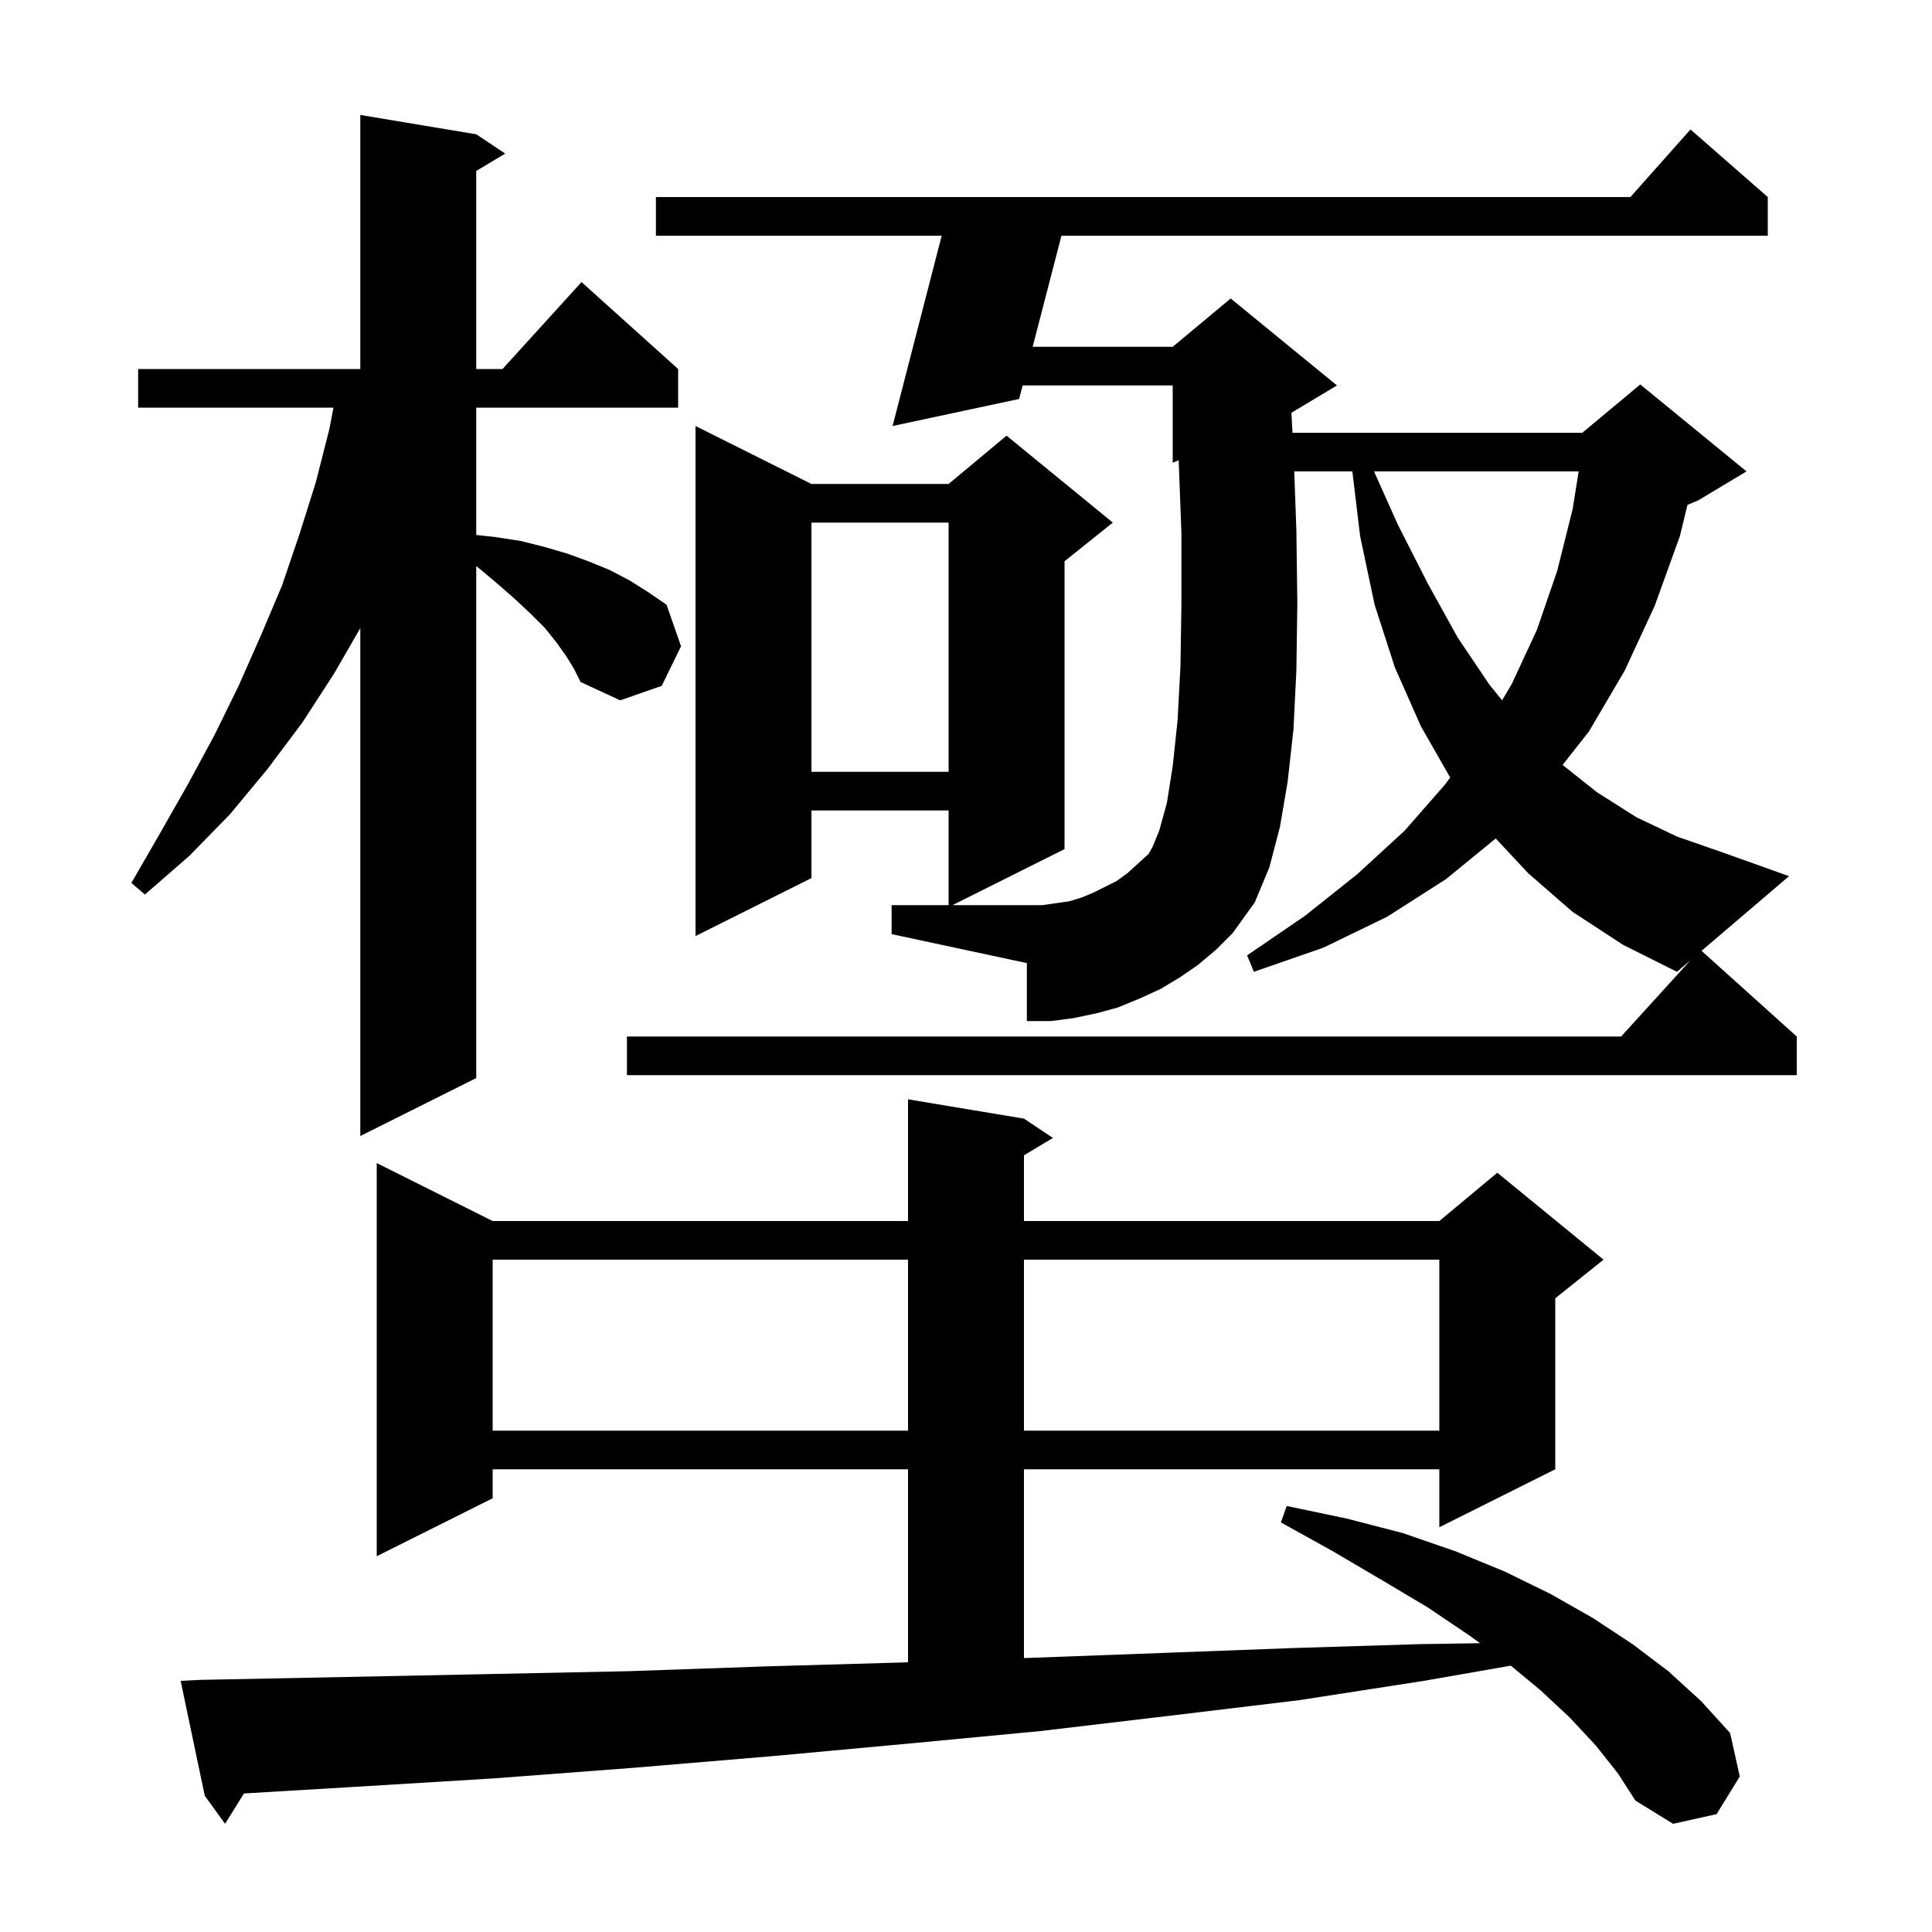 <svg xmlns="http://www.w3.org/2000/svg" xmlns:xlink="http://www.w3.org/1999/xlink" version="1.1" baseProfile="full" viewBox="0 0 200 200" width="200" height="200"><g fill="currentColor"><path d="M 165.2 180.7 L 162.5 177.8 L 159.5 175.0 L 156.397 172.429 L 147.4 174.0 L 134.5 176.0 L 121.2 177.6 L 107.7 179.2 L 94.0 180.5 L 79.9 181.8 L 65.6 183.0 L 51.1 184.1 L 36.3 185.0 L 25.257 185.658 L 23.3 188.8 L 21.2 185.9 L 18.7 174.0 L 20.7 173.9 L 35.8 173.6 L 50.6 173.3 L 65.1 173.0 L 79.4 172.5 L 93.4 172.1 L 94.0 172.078 L 94.0 152.1 L 51.0 152.1 L 51.0 155.1 L 39.0 161.1 L 39.0 120.4 L 51.0 126.4 L 94.0 126.4 L 94.0 113.8 L 106.0 115.8 L 109.0 117.8 L 106.0 119.6 L 106.0 126.4 L 149.0 126.4 L 155.0 121.4 L 166.0 130.4 L 161.0 134.4 L 161.0 152.1 L 149.0 158.1 L 149.0 152.1 L 106.0 152.1 L 106.0 171.643 L 107.2 171.6 L 120.7 171.1 L 134.0 170.6 L 147.0 170.2 L 153.219 170.104 L 152.1 169.3 L 147.8 166.4 L 143.1 163.6 L 138.0 160.6 L 132.6 157.6 L 133.2 155.9 L 139.4 157.2 L 145.2 158.7 L 150.7 160.6 L 155.8 162.7 L 160.5 165.0 L 164.9 167.5 L 169.0 170.2 L 172.7 173.0 L 176.1 176.1 L 179.1 179.4 L 180.1 183.9 L 177.7 187.8 L 173.2 188.8 L 169.3 186.4 L 167.5 183.6 Z M 51.0 130.4 L 51.0 148.1 L 94.0 148.1 L 94.0 130.4 Z M 106.0 130.4 L 106.0 148.1 L 149.0 148.1 L 149.0 130.4 Z M 58.6 67.9 L 57.6 66.5 L 56.4 65.0 L 55.0 63.6 L 53.4 62.1 L 51.7 60.6 L 49.8 59.0 L 49.3 58.6 L 49.3 111.6 L 37.3 117.6 L 37.3 65.02 L 34.6 69.7 L 31.3 74.8 L 27.7 79.6 L 23.8 84.3 L 19.6 88.6 L 15.0 92.6 L 13.6 91.4 L 16.6 86.2 L 19.5 81.1 L 22.2 76.1 L 24.7 71.0 L 27.0 65.8 L 29.2 60.6 L 31.0 55.3 L 32.7 49.9 L 34.1 44.4 L 34.519 42.2 L 14.3 42.2 L 14.3 38.2 L 37.3 38.2 L 37.3 11.9 L 49.3 13.9 L 52.3 15.9 L 49.3 17.7 L 49.3 38.2 L 52.018 38.2 L 60.2 29.2 L 70.2 38.2 L 70.2 42.2 L 49.3 42.2 L 49.3 55.378 L 51.3 55.6 L 53.9 56.0 L 56.3 56.6 L 58.7 57.3 L 60.9 58.1 L 63.1 59.0 L 65.2 60.1 L 67.1 61.3 L 69.0 62.6 L 70.5 66.9 L 68.5 71.0 L 64.2 72.5 L 60.1 70.6 L 59.4 69.2 Z M 162.8 94.4 L 158.2 90.4 L 154.837 86.797 L 149.7 91.0 L 143.6 94.9 L 137.0 98.1 L 129.8 100.6 L 129.1 98.9 L 135.1 94.8 L 140.5 90.5 L 145.4 86.0 L 149.6 81.2 L 150.124 80.492 L 147.1 75.2 L 144.4 69.1 L 142.3 62.6 L 140.8 55.5 L 139.996 48.8 L 133.98 48.8 L 134.2 54.9 L 134.3 62.5 L 134.2 69.4 L 133.9 75.5 L 133.3 80.9 L 132.5 85.6 L 131.4 89.8 L 129.9 93.4 L 127.6 96.6 L 125.9 98.3 L 124.0 99.9 L 122.1 101.2 L 120.1 102.4 L 117.9 103.4 L 115.7 104.3 L 113.5 104.9 L 111.1 105.4 L 108.8 105.7 L 106.3 105.7 L 106.3 99.7 L 92.3 96.7 L 92.3 93.7 L 98.2 93.7 L 98.2 83.9 L 84.0 83.9 L 84.0 90.9 L 72.0 96.9 L 72.0 44.1 L 84.0 50.1 L 98.2 50.1 L 104.2 45.1 L 115.2 54.1 L 110.2 58.1 L 110.2 87.9 L 98.6 93.7 L 107.9 93.7 L 110.7 93.3 L 112.0 92.9 L 113.2 92.4 L 115.6 91.2 L 116.7 90.4 L 118.9 88.4 L 119.3 87.7 L 120.0 86.0 L 120.8 83.1 L 121.4 79.3 L 121.9 74.6 L 122.2 69.0 L 122.3 62.5 L 122.3 55.2 L 122.017 47.643 L 121.4 47.9 L 121.4 39.9 L 105.863 39.9 L 105.5 41.3 L 92.4 44.1 L 97.484 24.4 L 67.9 24.4 L 67.9 20.4 L 168.778 20.4 L 175.0 13.4 L 183.0 20.4 L 183.0 24.4 L 109.881 24.4 L 106.9 35.9 L 121.4 35.9 L 127.4 30.9 L 138.4 39.9 L 133.687 42.728 L 133.801 44.8 L 163.8 44.8 L 169.8 39.8 L 180.8 48.8 L 175.8 51.8 L 174.688 52.263 L 173.9 55.5 L 171.3 62.7 L 168.2 69.4 L 164.5 75.7 L 161.761 79.187 L 165.3 82.0 L 169.4 84.6 L 173.6 86.6 L 178.2 88.2 L 185.2 90.7 L 176.144 98.429 L 186.0 107.3 L 186.0 111.3 L 64.9 111.3 L 64.9 107.3 L 167.818 107.3 L 174.979 99.423 L 173.6 100.6 L 168.0 97.8 Z M 84.0 54.1 L 84.0 79.9 L 98.2 79.9 L 98.2 54.1 Z M 142.237 48.8 L 144.7 54.3 L 147.8 60.4 L 150.9 66.0 L 154.2 70.9 L 155.497 72.493 L 156.5 70.8 L 159.1 65.2 L 161.2 59.1 L 162.8 52.7 L 163.422 48.8 Z "/></g></svg>